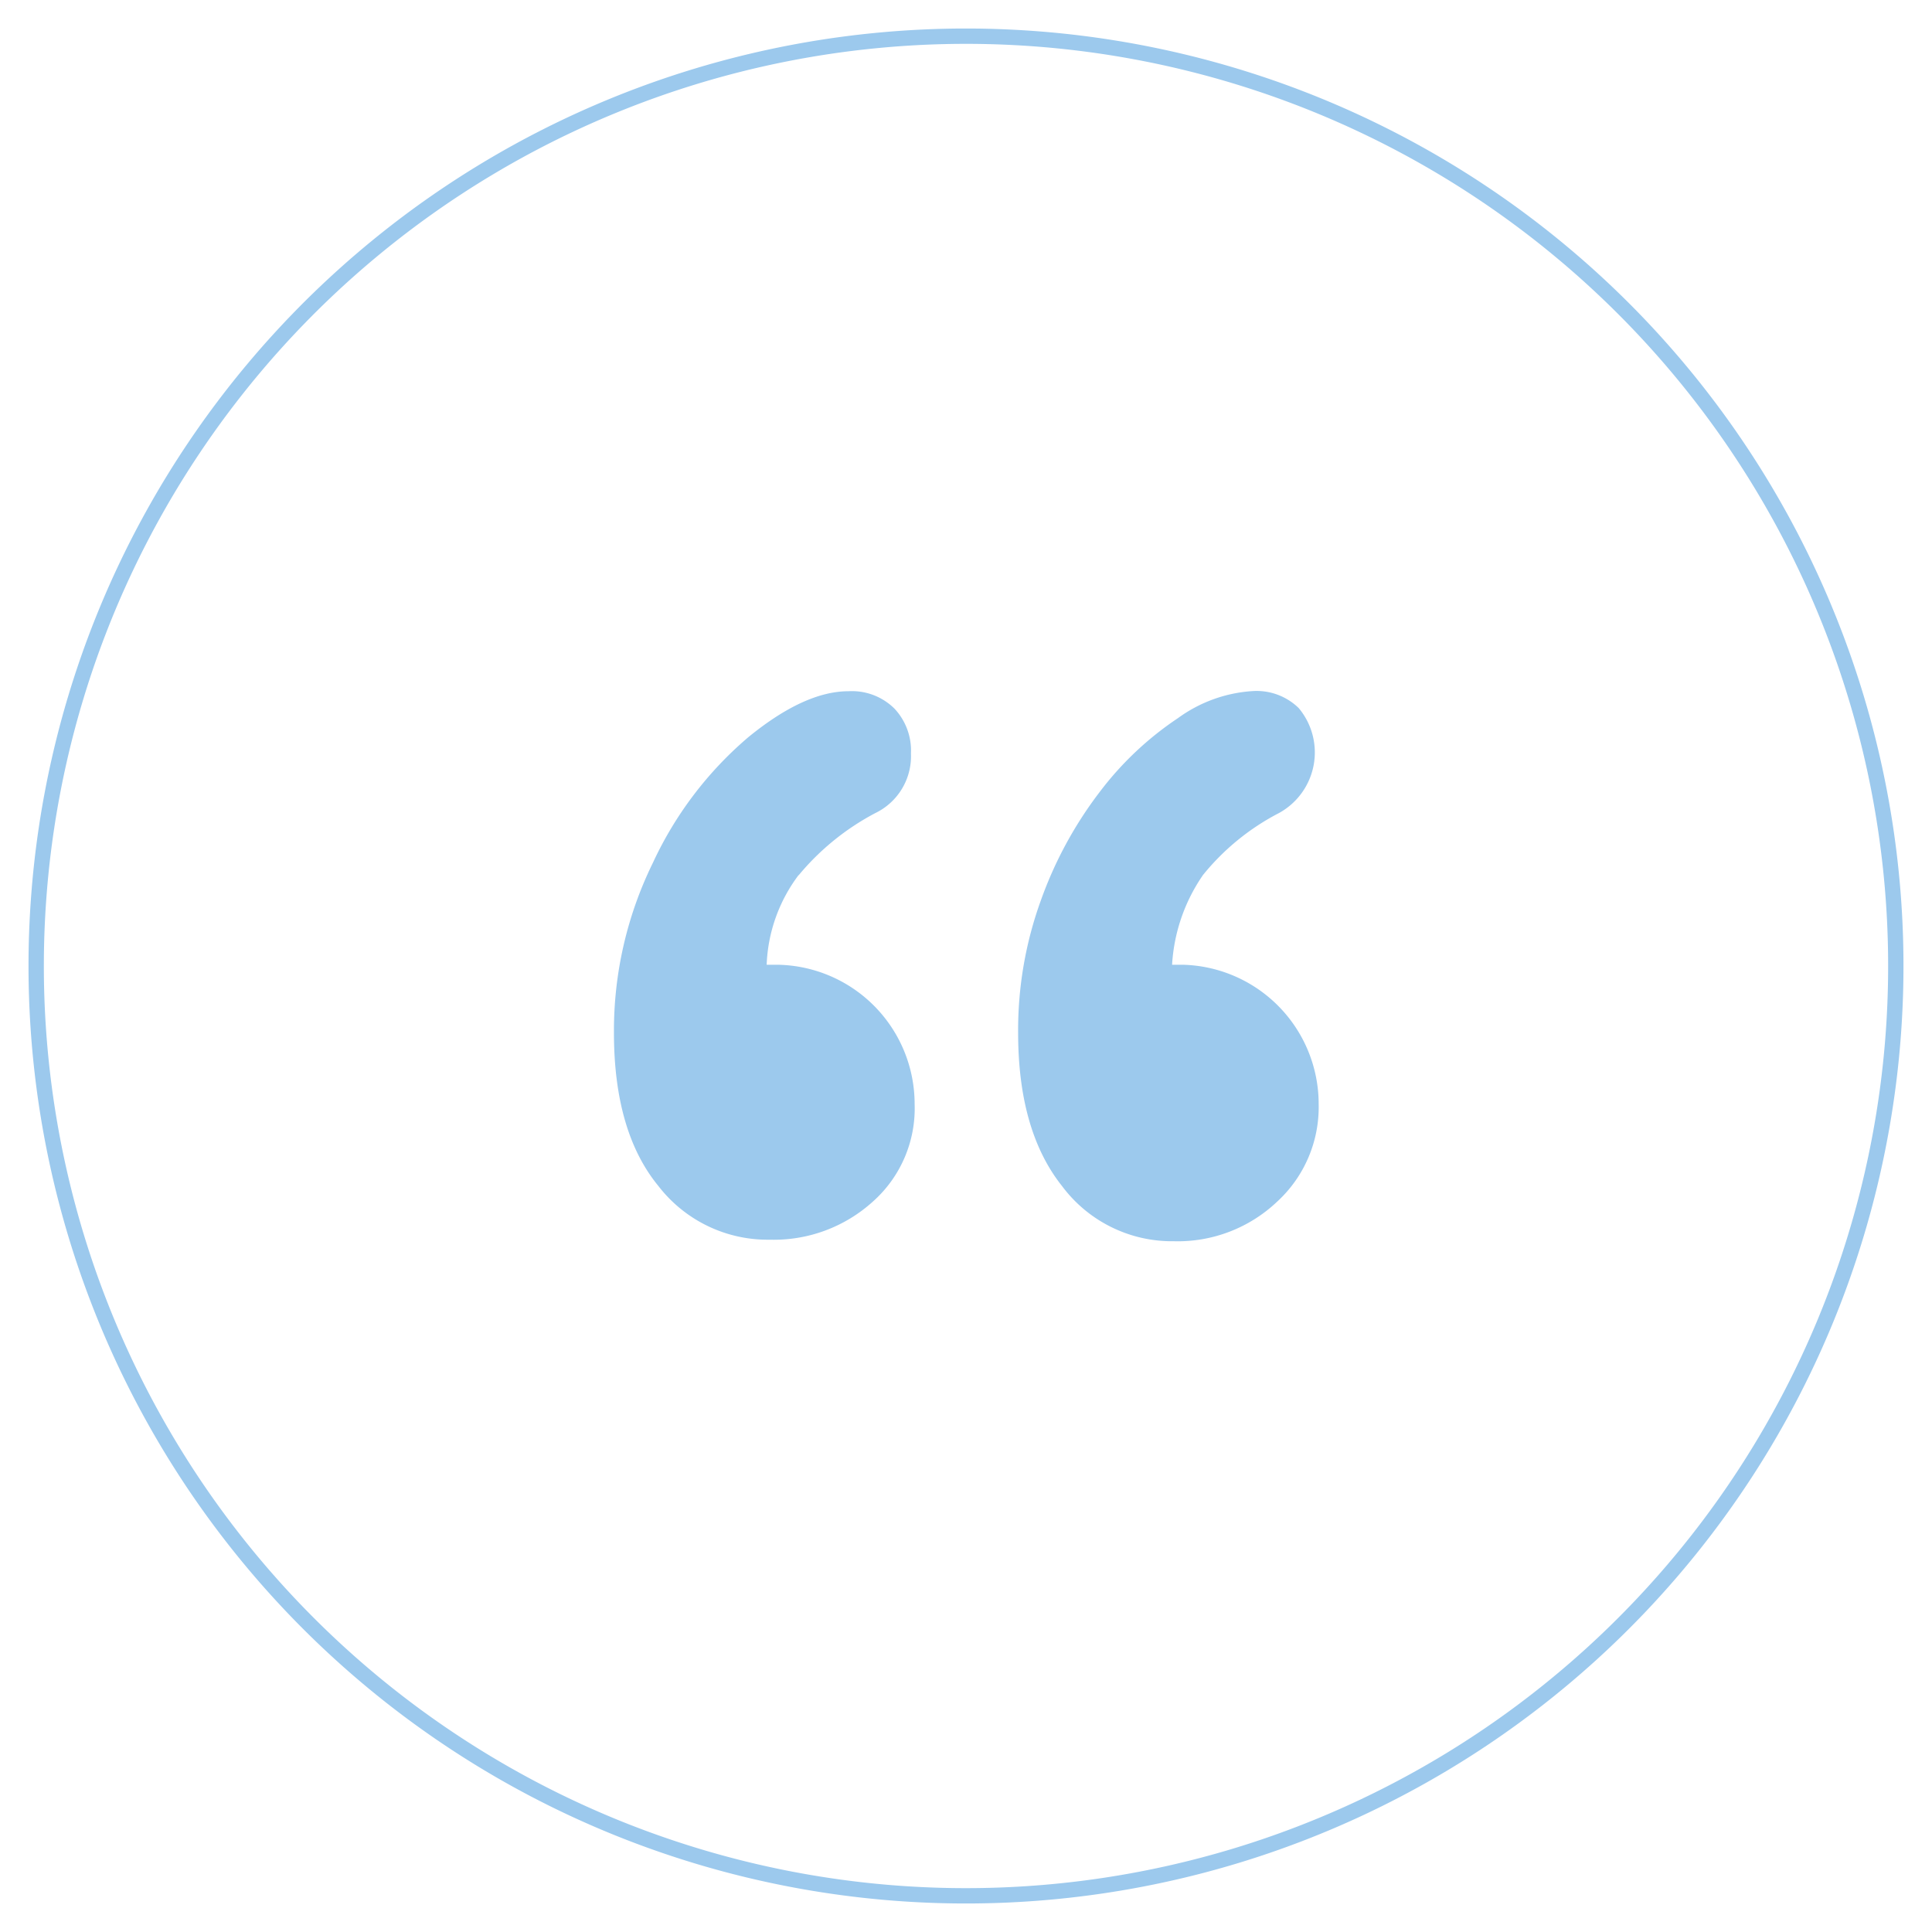 <svg xmlns="http://www.w3.org/2000/svg" xmlns:xlink="http://www.w3.org/1999/xlink" viewBox="0 0 126 126"><defs><clipPath id="a"><rect x="1.86" y="1.86" width="122.28" height="122.28" style="fill:none"/></clipPath></defs><title>icon-blue-quote</title><g style="clip-path:url(#a)"><path d="M63,123.64A60.64,60.64,0,1,0,2.36,63,60.64,60.64,0,0,0,63,123.64Z" style="fill:none;stroke:#9cc9ed"/><path d="M78.42,57.11a15.59,15.59,0,0,1,5-4.09,4.51,4.51,0,0,0,1.28-6.84,3.93,3.93,0,0,0-3-1.11,9.25,9.25,0,0,0-4.87,1.76,21,21,0,0,0-5.08,4.78,26,26,0,0,0-3.86,7.09,24.82,24.82,0,0,0-1.49,8.66q0,6.4,2.87,10a8.94,8.94,0,0,0,7.29,3.59,9.41,9.41,0,0,0,6.72-2.57A8.37,8.37,0,0,0,86,72a9.09,9.09,0,0,0-8.79-9.08h-.77a11.47,11.47,0,0,1,2-5.83m-26.36,0a16.46,16.46,0,0,1,5-4.06,4.12,4.12,0,0,0,2.33-3.89,4,4,0,0,0-1.07-2.92,3.93,3.93,0,0,0-3-1.14q-2.87,0-6.54,3a24,24,0,0,0-6.22,8.19,24.82,24.82,0,0,0-2.54,11.08q0,6.47,2.9,10a9,9,0,0,0,7.26,3.5,9.61,9.61,0,0,0,6.72-2.48A8.13,8.13,0,0,0,59.65,72a9.09,9.09,0,0,0-8.84-9.08H50a10.35,10.35,0,0,1,2.09-5.86" style="fill:#9cc9ed"/></g></svg>